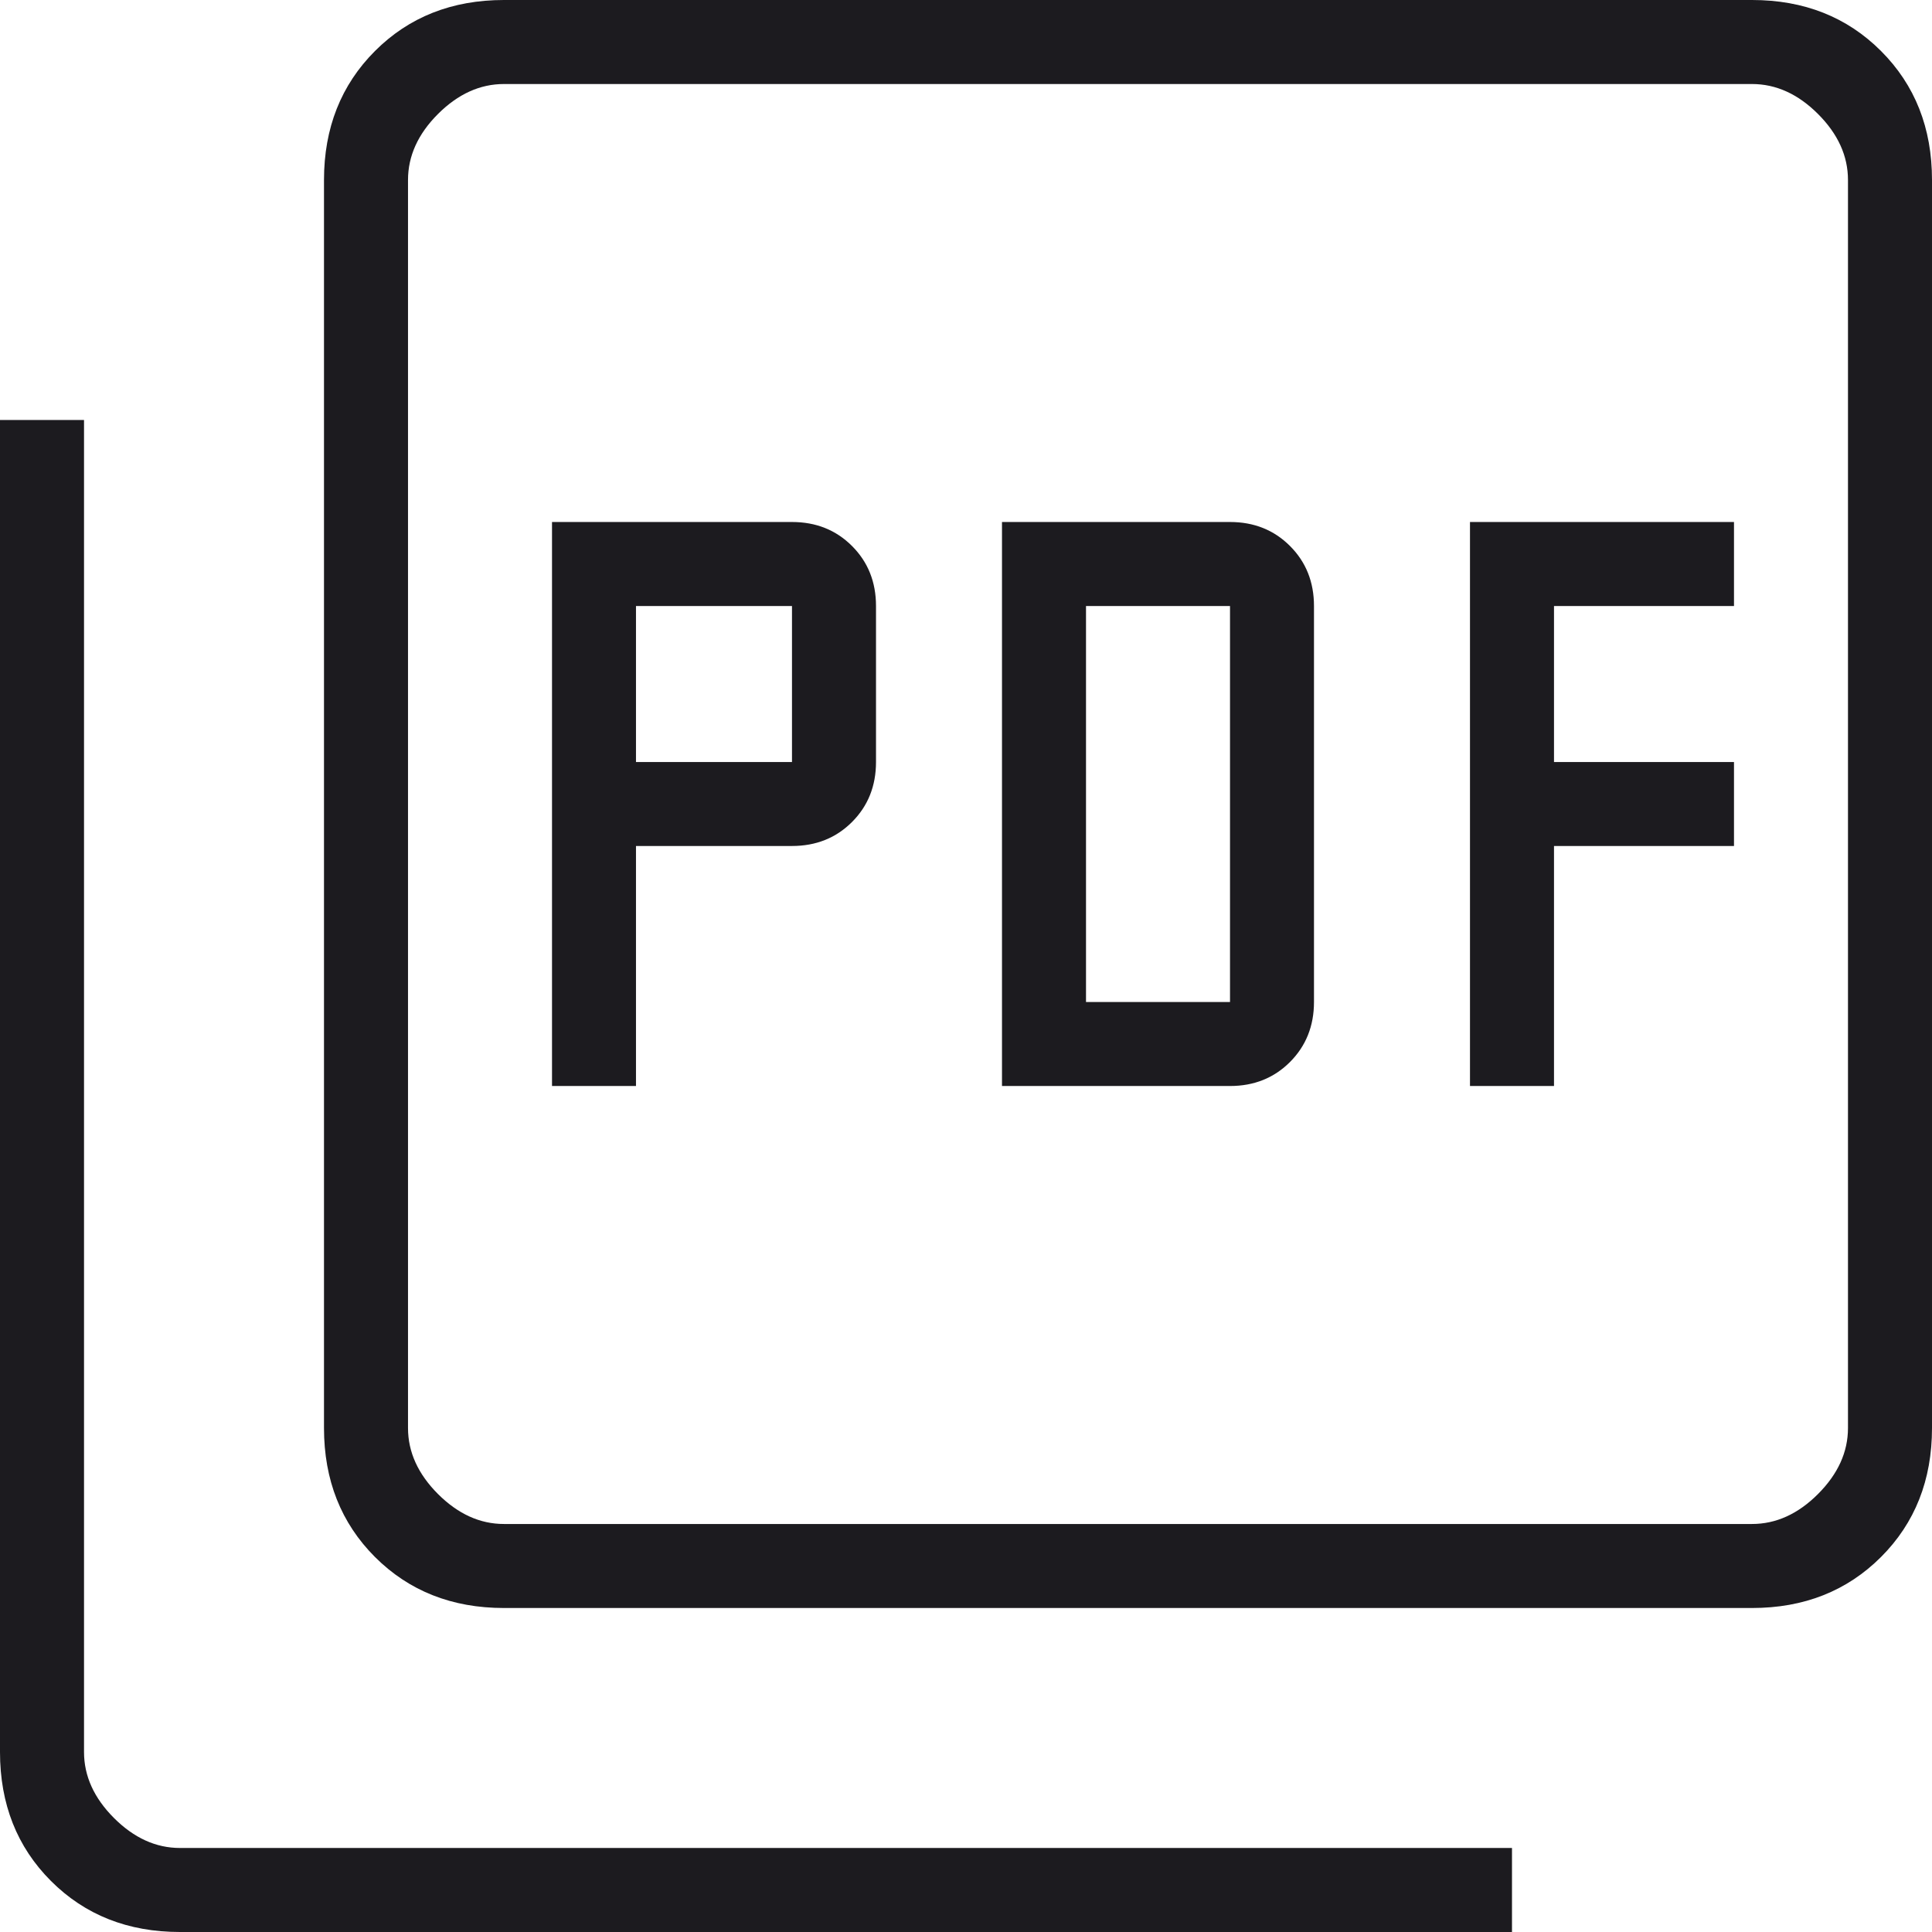 <svg xmlns="http://www.w3.org/2000/svg" width="43" height="43" viewBox="0 0 43 43" fill="none"><path d="M12.286 24.171H14.155V18.829H17.627C18.162 18.829 18.607 18.651 18.963 18.295C19.319 17.939 19.497 17.494 19.497 16.96V13.488C19.497 12.953 19.319 12.508 18.963 12.152C18.607 11.796 18.162 11.618 17.627 11.618H12.286V24.171ZM14.155 16.96V13.488H17.627V16.96H14.155ZM22.301 24.171H27.376C27.91 24.171 28.355 23.993 28.711 23.637C29.067 23.28 29.245 22.835 29.245 22.301V13.488C29.245 12.953 29.067 12.508 28.711 12.152C28.355 11.796 27.91 11.618 27.376 11.618H22.301V24.171ZM24.171 22.301V13.488H27.376V22.301H24.171ZM32.717 24.171H34.587V18.829H38.593V16.96H34.587V13.488H38.593V11.618H32.717V24.171ZM11.217 35.789C10.06 35.789 9.103 35.41 8.346 34.654C7.59 33.897 7.211 32.94 7.211 31.783V4.006C7.211 2.849 7.59 1.892 8.346 1.135C9.103 0.378 10.06 0 11.217 0H38.994C40.151 0 41.108 0.378 41.865 1.135C42.622 1.892 43 2.849 43 4.006V31.783C43 32.94 42.622 33.897 41.865 34.654C41.108 35.41 40.151 35.789 38.994 35.789H11.217ZM11.217 33.919H38.994C39.528 33.919 40.018 33.697 40.463 33.252C40.908 32.806 41.13 32.317 41.13 31.783V4.006C41.13 3.472 40.908 2.982 40.463 2.537C40.018 2.092 39.528 1.87 38.994 1.87H11.217C10.683 1.87 10.194 2.092 9.748 2.537C9.303 2.982 9.081 3.472 9.081 4.006V31.783C9.081 32.317 9.303 32.806 9.748 33.252C10.194 33.697 10.683 33.919 11.217 33.919ZM4.006 43C2.849 43 1.892 42.622 1.135 41.865C0.378 41.108 0 40.151 0 38.994V9.348H1.87V38.994C1.87 39.528 2.092 40.018 2.537 40.463C2.982 40.908 3.472 41.13 4.006 41.13H33.652V43H4.006Z" fill="#1C1B1F"></path></svg>